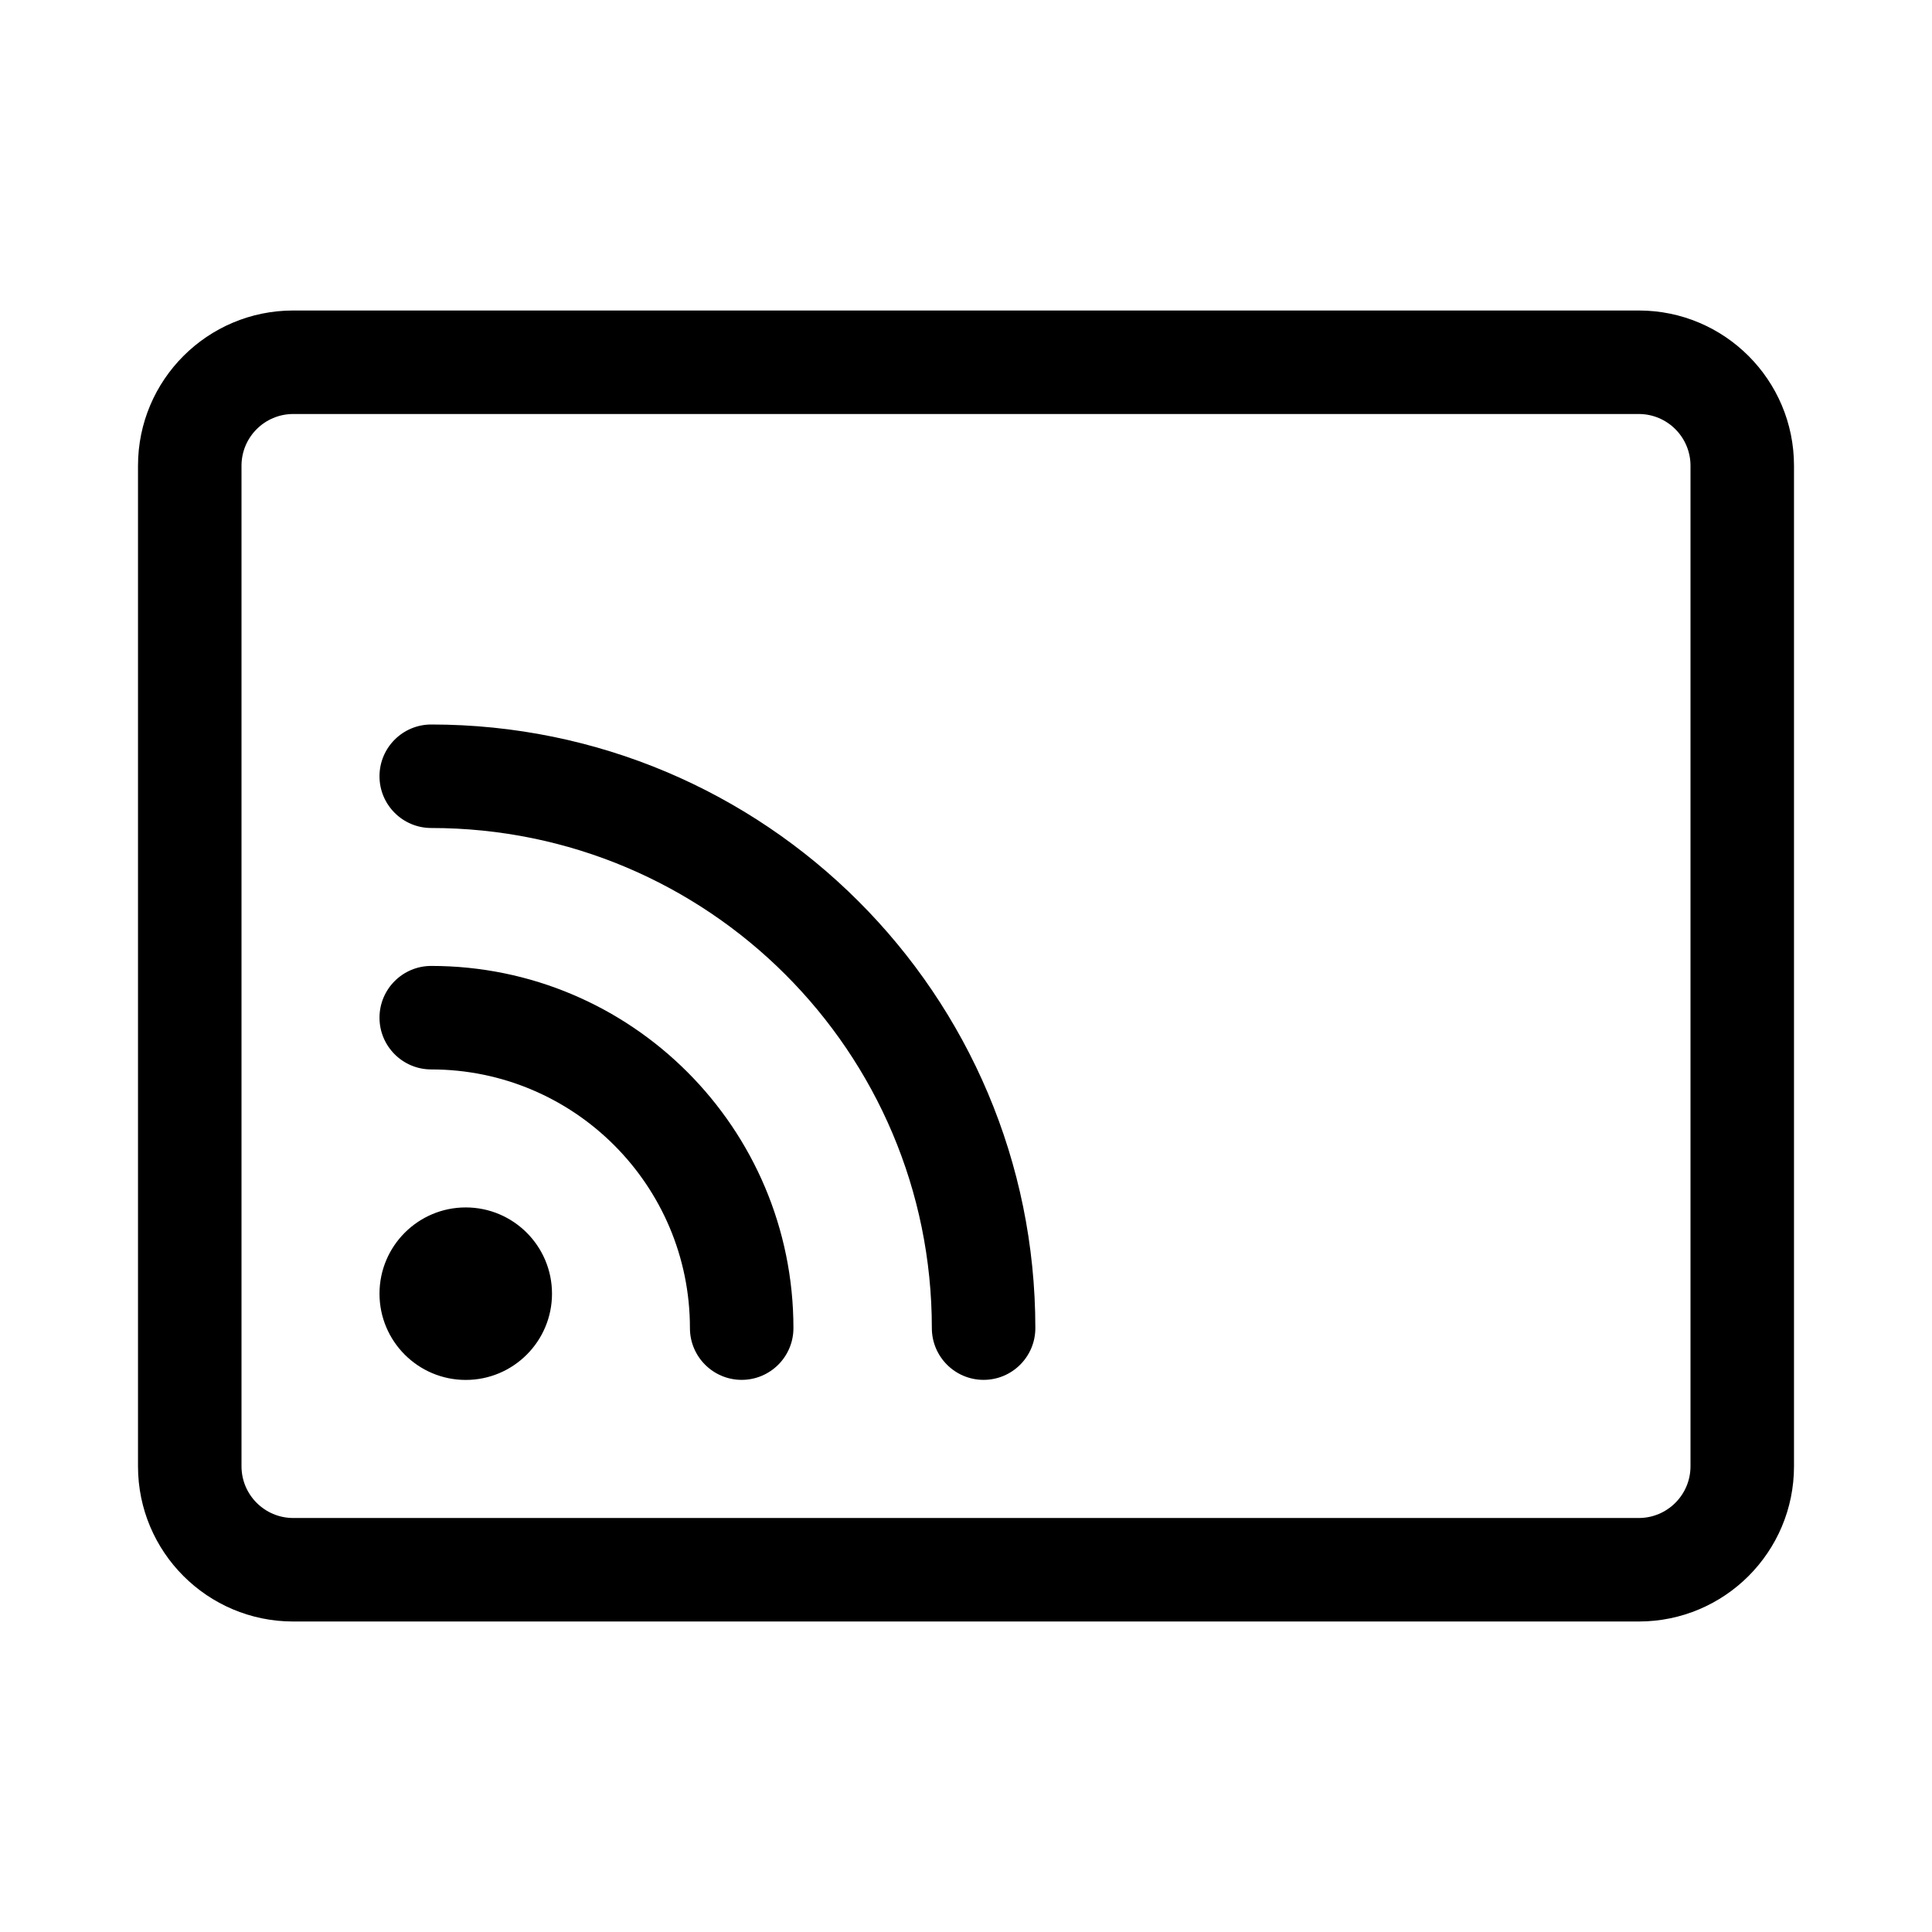 <svg xmlns="http://www.w3.org/2000/svg" viewBox="0 0 28 28" fill="none"><path d="M6.25 13.999C5.836 13.999 5.5 14.335 5.5 14.749C5.5 15.163 5.836 15.499 6.25 15.499C8.32 15.499 9.999 17.177 9.999 19.248C9.999 19.662 10.335 19.998 10.749 19.998C11.163 19.998 11.499 19.662 11.499 19.248C11.499 16.349 9.149 13.999 6.25 13.999ZM5.5 11.25C5.5 10.836 5.836 10.5 6.25 10.5C11.084 10.5 15.005 14.412 15.005 19.248C15.005 19.662 14.669 19.998 14.255 19.998C13.841 19.998 13.505 19.662 13.505 19.248C13.505 15.242 10.258 12 6.25 12C5.836 12 5.5 11.664 5.5 11.25ZM6.75 19.999C7.44 19.999 8 19.439 8 18.749C8 18.059 7.44 17.499 6.75 17.499C6.06 17.499 5.5 18.059 5.5 18.749C5.5 19.439 6.06 19.999 6.75 19.999ZM4.25 4.5C3.007 4.5 2 5.507 2 6.75V21.25C2 22.493 3.007 23.5 4.25 23.5H23.75C24.993 23.5 26 22.493 26 21.25V6.75C26 5.507 24.993 4.5 23.75 4.5H4.25ZM3.5 6.75C3.5 6.336 3.836 6 4.25 6H23.75C24.164 6 24.5 6.336 24.5 6.75V21.25C24.5 21.664 24.164 22 23.75 22H4.25C3.836 22 3.5 21.664 3.5 21.25V6.75Z" fill="currentColor"/></svg>